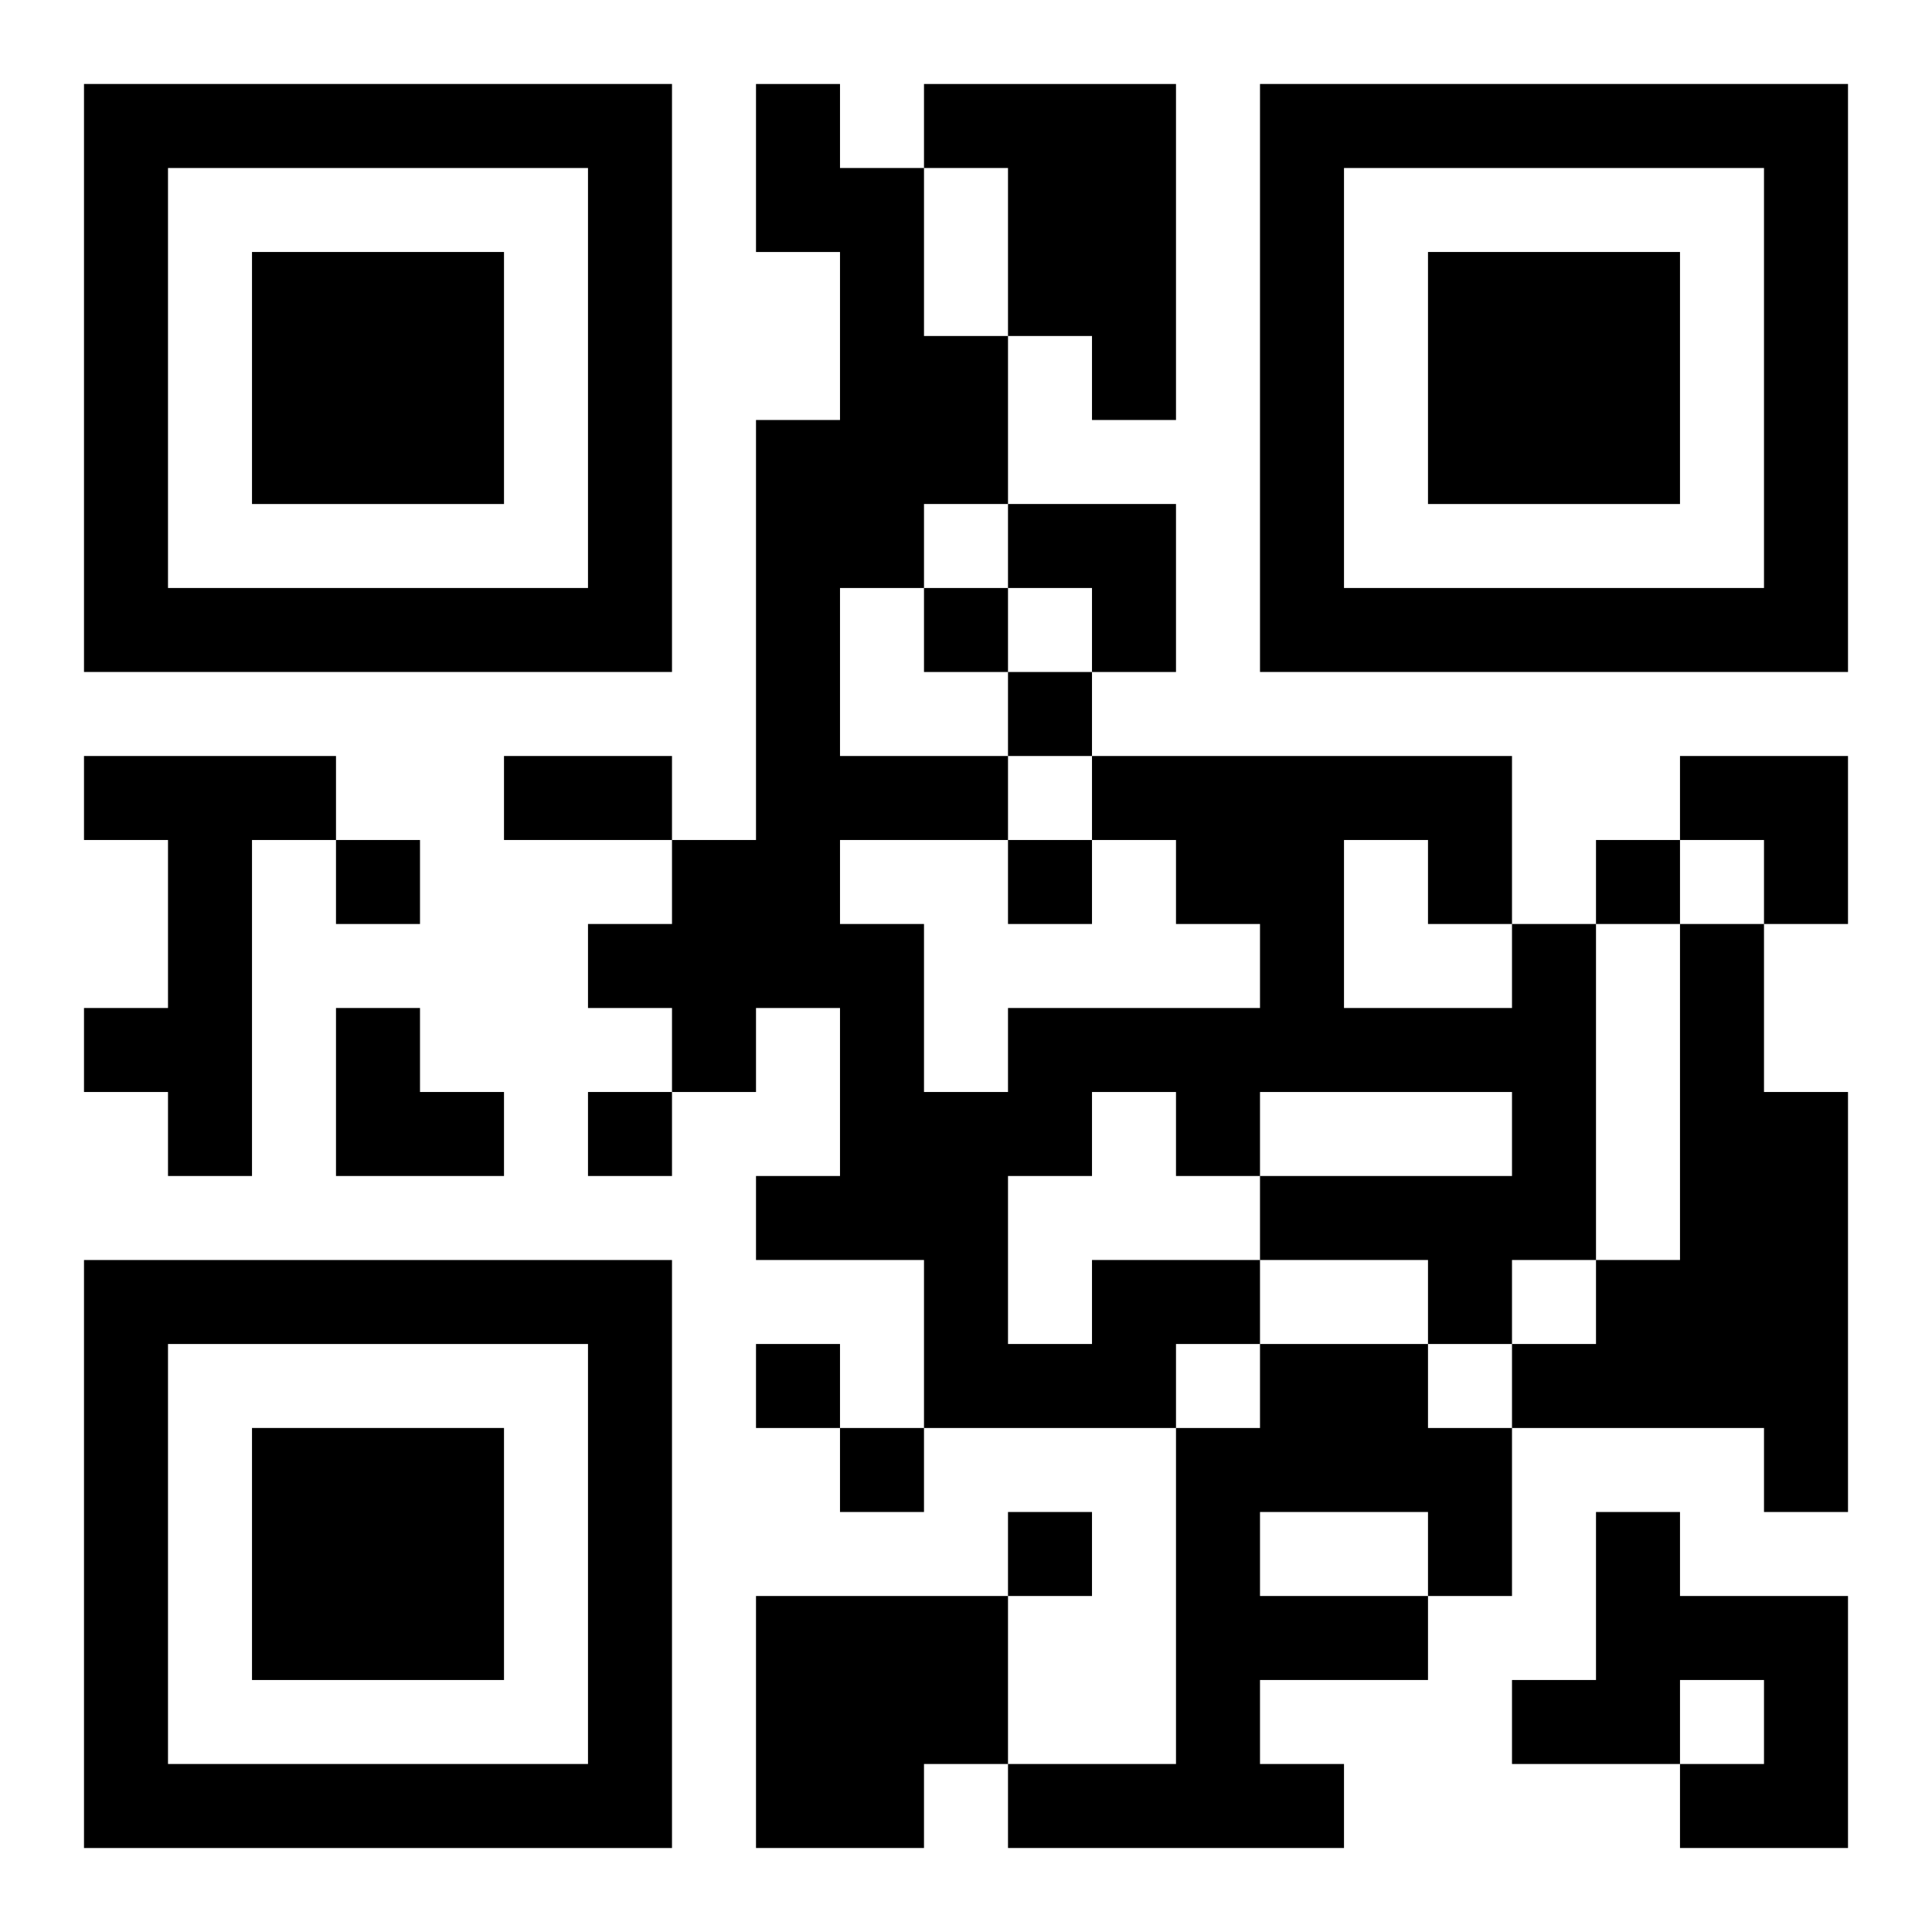 <?xml version="1.0" encoding="UTF-8"?>
<svg width="250" height="250" baseProfile="full" version="1.1" viewBox="-1 -1 23 23" xmlns="http://www.w3.org/2000/svg" xmlns:xlink="http://www.w3.org/1999/xlink"><symbol id="a"><path d="m0 7v7h7v-7h-7zm1 1h5v5h-5v-5zm1 1v3h3v-3h-3z"/></symbol><use y="-7" xlink:href="#a"/><use y="7" xlink:href="#a"/><use x="14" y="-7" xlink:href="#a"/><path d="m10 0h3v4h-1v-1h-1v-2h-1v-1m-10 8h3v1h-1v4h-1v-1h-1v-1h1v-2h-1v-1m19 2h1v2h1v5h-1v-1h-3v-1h1v-1h1v-4m-7 4h2v1h-1v1h-3v-2h-2v-1h1v-2h-1v1h-1v-1h-1v-1h1v-1h1v-5h1v-2h-1v-2h1v1h1v2h1v2h-1v1h-1v2h2v1h-2v1h1v2h1v-1h3v-1h-1v-1h-1v-1h5v2h1v4h-1v1h-1v-1h-2v-1h3v-1h-3v1h-1v-1h-1v1h-1v2h1v-1m3-5v2h2v-1h-1v-1h-1m-1 6h2v1h1v2h-1v1h-2v1h1v1h-4v-1h2v-4h1v-1m0 2v1h2v-1h-2m4 0h1v1h2v3h-2v-1h1v-1h-1v1h-2v-1h1v-2m-10 1h3v2h-1v1h-2v-3m2-12v1h1v-1h-1m1 1v1h1v-1h-1m-8 2v1h1v-1h-1m8 0v1h1v-1h-1m7 0v1h1v-1h-1m-12 3v1h1v-1h-1m2 3v1h1v-1h-1m1 1v1h1v-1h-1m2 1v1h1v-1h-1m-6-9h2v1h-2v-1m6-3h2v2h-1v-1h-1zm8 3h2v2h-1v-1h-1zm-16 3h1v1h1v1h-2z"/></svg>
